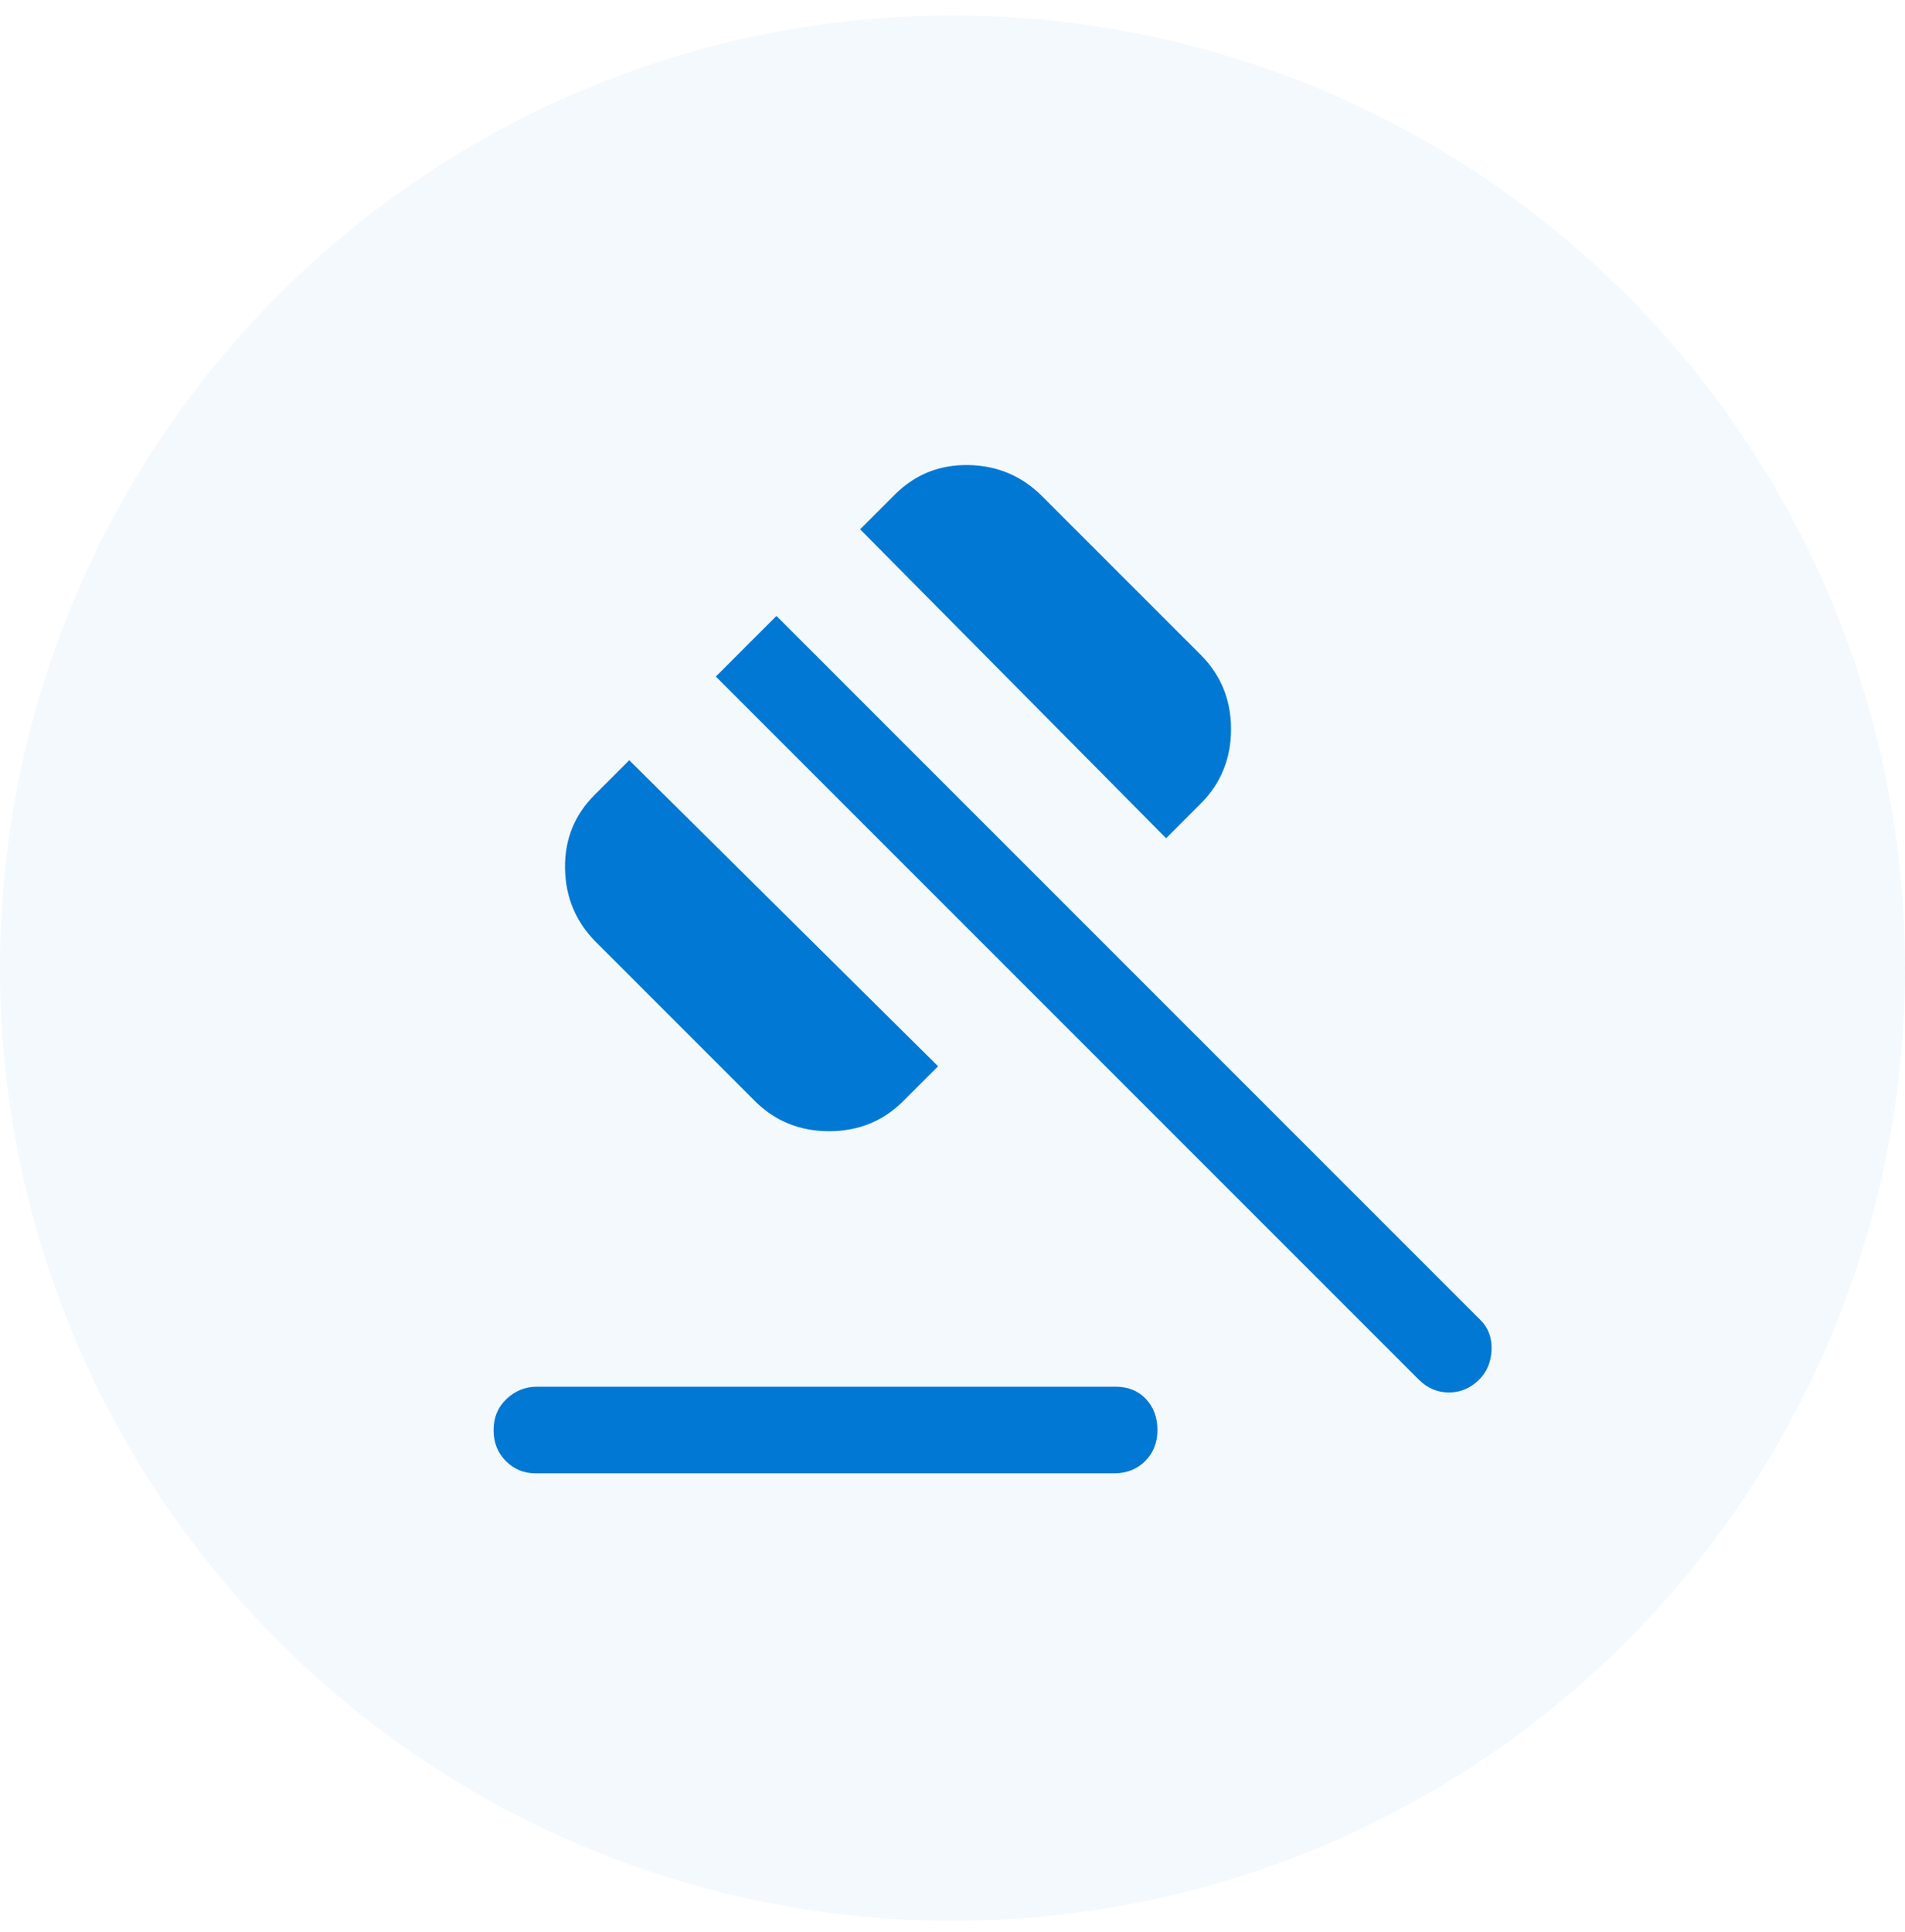 <svg width="72" height="73" viewBox="0 0 72 73" fill="none" xmlns="http://www.w3.org/2000/svg">
<circle cx="36" cy="36.584" r="36" fill="#0078D4" fill-opacity="0.05"/>
<mask id="mask0_178_9506" style="mask-type:alpha" maskUnits="userSpaceOnUse" x="9" y="10" width="54" height="53">
<rect x="9.818" y="10.402" width="52.364" height="52.364" fill="#D9D9D9"/>
</mask>
<g mask="url(#mask0_178_9506)">
<path d="M20.236 55.675C19.8 55.675 19.428 55.52 19.119 55.212C18.809 54.902 18.655 54.511 18.655 54.038C18.655 53.566 18.818 53.174 19.145 52.864C19.473 52.556 19.855 52.402 20.291 52.402H42.164C42.636 52.402 43.018 52.556 43.309 52.864C43.6 53.174 43.745 53.566 43.745 54.038C43.745 54.511 43.591 54.902 43.283 55.212C42.973 55.52 42.582 55.675 42.109 55.675H20.236ZM28.527 41.602L22.527 35.602C21.764 34.838 21.373 33.911 21.356 32.82C21.337 31.729 21.709 30.802 22.473 30.038L23.782 28.729L35.455 40.293L34.145 41.602C33.382 42.366 32.446 42.747 31.337 42.747C30.228 42.747 29.291 42.366 28.527 41.602ZM44.073 31.675L32.509 20.002L33.818 18.693C34.582 17.929 35.509 17.556 36.6 17.574C37.691 17.593 38.618 17.984 39.382 18.747L45.382 24.747C46.145 25.511 46.527 26.447 46.527 27.555C46.527 28.665 46.145 29.602 45.382 30.366L44.073 31.675ZM53.618 52.129L27.055 25.566L29.346 23.275L55.964 49.893C56.255 50.184 56.391 50.557 56.374 51.012C56.355 51.466 56.2 51.838 55.909 52.129C55.582 52.456 55.2 52.62 54.764 52.62C54.327 52.62 53.946 52.456 53.618 52.129Z" fill="#0078D4"/>
</g>
</svg>
